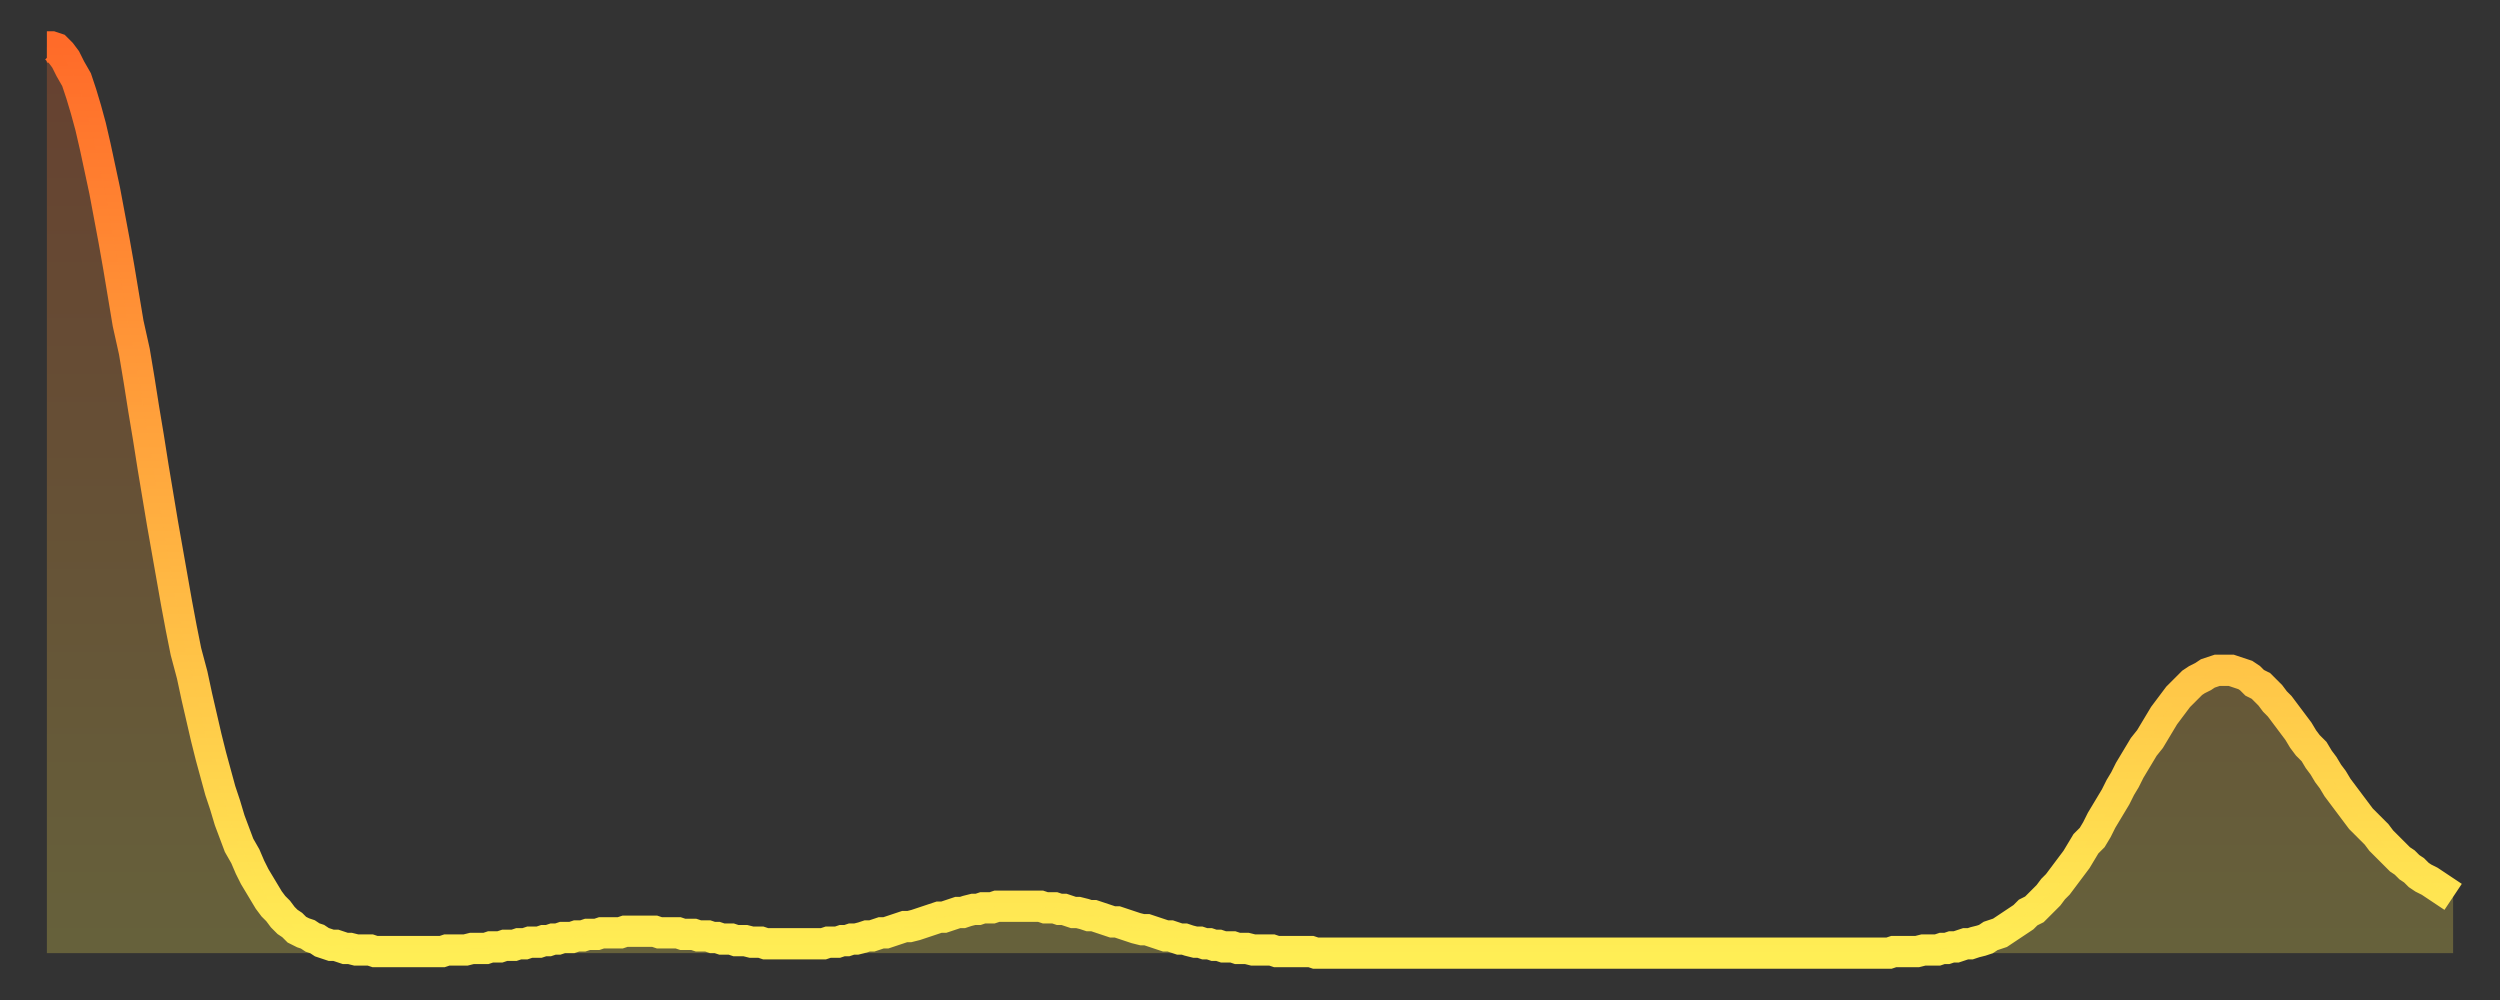 <?xml version="1.0" encoding="utf-8" ?>
<svg baseProfile="full" height="64" version="1.1" width="160" xmlns="http://www.w3.org/2000/svg" xmlns:ev="http://www.w3.org/2001/xml-events" xmlns:xlink="http://www.w3.org/1999/xlink"><rect width="100%" height="100%" fill="#333333" stroke="none"/><defs><linearGradient id="id221198" x1="0" x2="0" y1="0" y2="1"><stop offset="0%" stop-color="#ff6b29" /><stop offset="50%" stop-color="#ffac3f" /><stop offset="100%" stop-color="#ffee55" /></linearGradient></defs><g transform="translate(3,3)"><g><path d="M 0.0 0.0 0.3 0.0 0.6 0.1 0.9 0.4 1.2 0.8 1.5 1.4 1.9 2.1 2.2 3.0 2.5 4.0 2.8 5.1 3.1 6.4 3.4 7.8 3.7 9.2 4.0 10.8 4.3 12.4 4.6 14.1 4.9 15.9 5.2 17.7 5.6 19.5 5.9 21.3 6.2 23.2 6.5 25.0 6.8 26.9 7.1 28.7 7.4 30.5 7.7 32.2 8.0 33.9 8.3 35.6 8.6 37.2 8.9 38.7 9.3 40.2 9.6 41.6 9.9 42.9 10.2 44.2 10.5 45.4 10.8 46.5 11.1 47.6 11.4 48.5 11.7 49.5 12.0 50.3 12.3 51.1 12.7 51.8 13.0 52.5 13.3 53.1 13.6 53.6 13.9 54.1 14.2 54.6 14.5 55.0 14.8 55.3 15.1 55.7 15.4 56.0 15.7 56.2 16.0 56.5 16.4 56.7 16.7 56.8 17.0 57.0 17.3 57.1 17.6 57.3 17.9 57.4 18.2 57.5 18.5 57.5 18.8 57.6 19.1 57.7 19.4 57.7 19.8 57.8 20.1 57.8 20.4 57.8 20.7 57.8 21.0 57.9 21.3 57.9 21.6 57.9 21.9 57.9 22.2 57.9 22.5 57.9 22.8 57.9 23.1 57.9 23.5 57.9 23.8 57.9 24.1 57.9 24.4 57.9 24.7 57.9 25.0 57.9 25.3 57.9 25.6 57.8 25.9 57.8 26.2 57.8 26.5 57.8 26.8 57.8 27.2 57.7 27.5 57.7 27.8 57.7 28.1 57.7 28.4 57.6 28.7 57.6 29.0 57.6 29.3 57.5 29.6 57.5 29.9 57.5 30.2 57.4 30.6 57.4 30.9 57.3 31.2 57.3 31.5 57.3 31.8 57.2 32.1 57.2 32.4 57.1 32.7 57.1 33.0 57.0 33.3 57.0 33.6 57.0 33.9 56.9 34.3 56.9 34.6 56.8 34.9 56.8 35.2 56.8 35.5 56.7 35.8 56.7 36.1 56.7 36.4 56.7 36.7 56.7 37.0 56.6 37.3 56.6 37.7 56.6 38.0 56.6 38.3 56.6 38.6 56.6 38.9 56.6 39.2 56.7 39.5 56.7 39.8 56.7 40.1 56.7 40.4 56.7 40.7 56.8 41.0 56.8 41.4 56.8 41.7 56.9 42.0 56.9 42.3 56.9 42.6 57.0 42.9 57.0 43.2 57.1 43.5 57.1 43.8 57.1 44.1 57.2 44.4 57.2 44.7 57.2 45.1 57.3 45.4 57.3 45.7 57.3 46.0 57.4 46.3 57.4 46.6 57.4 46.9 57.4 47.2 57.4 47.5 57.4 47.8 57.4 48.1 57.4 48.5 57.4 48.8 57.4 49.1 57.4 49.4 57.4 49.7 57.4 50.0 57.3 50.3 57.3 50.6 57.3 50.9 57.2 51.2 57.2 51.5 57.1 51.8 57.1 52.2 57.0 52.5 56.9 52.8 56.9 53.1 56.8 53.4 56.7 53.7 56.7 54.0 56.6 54.3 56.5 54.6 56.4 54.9 56.3 55.2 56.3 55.6 56.2 55.9 56.1 56.2 56.0 56.5 55.9 56.8 55.8 57.1 55.7 57.4 55.7 57.7 55.6 58.0 55.5 58.3 55.4 58.6 55.4 58.9 55.3 59.3 55.2 59.6 55.2 59.9 55.1 60.2 55.1 60.5 55.1 60.8 55.0 61.1 55.0 61.4 55.0 61.7 55.0 62.0 55.0 62.3 55.0 62.6 55.0 63.0 55.0 63.3 55.0 63.6 55.0 63.9 55.1 64.2 55.1 64.5 55.1 64.8 55.2 65.1 55.2 65.4 55.3 65.7 55.4 66.0 55.4 66.4 55.5 66.7 55.6 67.0 55.6 67.3 55.7 67.6 55.8 67.9 55.9 68.2 56.0 68.5 56.0 68.8 56.1 69.1 56.2 69.4 56.3 69.7 56.4 70.1 56.5 70.4 56.5 70.7 56.6 71.0 56.7 71.3 56.8 71.6 56.9 71.9 56.9 72.2 57.0 72.5 57.1 72.8 57.1 73.1 57.2 73.5 57.3 73.8 57.3 74.1 57.4 74.4 57.4 74.7 57.5 75.0 57.5 75.3 57.6 75.6 57.6 75.9 57.6 76.2 57.7 76.5 57.7 76.8 57.7 77.2 57.8 77.5 57.8 77.8 57.8 78.1 57.8 78.4 57.8 78.7 57.9 79.0 57.9 79.3 57.9 79.6 57.9 79.9 57.9 80.2 57.9 80.5 57.9 80.9 57.9 81.2 58.0 81.5 58.0 81.8 58.0 82.1 58.0 82.4 58.0 82.7 58.0 83.0 58.0 83.3 58.0 83.6 58.0 83.9 58.0 84.3 58.0 84.6 58.0 84.9 58.0 85.2 58.0 85.5 58.0 85.8 58.0 86.1 58.0 86.4 58.0 86.7 58.0 87.0 58.0 87.3 58.0 87.6 58.0 88.0 58.0 88.3 58.0 88.6 58.0 88.9 58.0 89.2 58.0 89.5 58.0 89.8 58.0 90.1 58.0 90.4 58.0 90.7 58.0 91.0 58.0 91.4 58.0 91.7 58.0 92.0 58.0 92.3 58.0 92.6 58.0 92.9 58.0 93.2 58.0 93.5 58.0 93.8 58.0 94.1 58.0 94.4 58.0 94.7 58.0 95.1 58.0 95.4 58.0 95.7 58.0 96.0 58.0 96.3 58.0 96.6 58.0 96.9 58.0 97.2 58.0 97.5 58.0 97.8 58.0 98.1 58.0 98.4 58.0 98.8 58.0 99.1 58.0 99.4 58.0 99.7 58.0 100.0 58.0 100.3 58.0 100.6 58.0 100.9 58.0 101.2 58.0 101.5 58.0 101.8 58.0 102.2 58.0 102.5 58.0 102.8 58.0 103.1 58.0 103.4 58.0 103.7 58.0 104.0 58.0 104.3 58.0 104.6 58.0 104.9 58.0 105.2 58.0 105.5 58.0 105.9 58.0 106.2 58.0 106.5 58.0 106.8 58.0 107.1 58.0 107.4 58.0 107.7 58.0 108.0 58.0 108.3 58.0 108.6 58.0 108.9 58.0 109.3 58.0 109.6 58.0 109.9 58.0 110.2 58.0 110.5 58.0 110.8 58.0 111.1 58.0 111.4 58.0 111.7 58.0 112.0 58.0 112.3 58.0 112.6 58.0 113.0 58.0 113.3 58.0 113.6 58.0 113.9 58.0 114.2 58.0 114.5 58.0 114.8 58.0 115.1 58.0 115.4 58.0 115.7 58.0 116.0 58.0 116.3 58.0 116.7 58.0 117.0 58.0 117.3 58.0 117.6 58.0 117.9 58.0 118.2 57.9 118.5 57.9 118.8 57.9 119.1 57.9 119.4 57.9 119.7 57.9 120.1 57.8 120.4 57.8 120.7 57.8 121.0 57.8 121.3 57.7 121.6 57.7 121.9 57.6 122.2 57.6 122.5 57.5 122.8 57.4 123.1 57.4 123.4 57.3 123.8 57.2 124.1 57.1 124.4 56.9 124.7 56.8 125.0 56.7 125.3 56.5 125.6 56.3 125.9 56.1 126.2 55.9 126.5 55.7 126.8 55.4 127.2 55.2 127.5 54.9 127.8 54.6 128.1 54.3 128.4 53.9 128.7 53.6 129.0 53.2 129.3 52.8 129.6 52.4 129.9 52.0 130.2 51.5 130.5 51.0 130.9 50.6 131.2 50.1 131.5 49.5 131.8 49.0 132.1 48.5 132.4 48.0 132.7 47.4 133.0 46.9 133.3 46.3 133.6 45.8 133.9 45.3 134.2 44.8 134.6 44.3 134.9 43.8 135.2 43.3 135.5 42.8 135.8 42.4 136.1 42.0 136.4 41.6 136.7 41.3 137.0 41.0 137.3 40.7 137.6 40.5 138.0 40.3 138.3 40.1 138.6 40.0 138.9 39.9 139.2 39.9 139.5 39.9 139.8 39.9 140.1 40.0 140.4 40.1 140.7 40.2 141.0 40.4 141.3 40.7 141.7 40.9 142.0 41.2 142.3 41.5 142.6 41.9 142.9 42.2 143.2 42.6 143.5 43.0 143.8 43.4 144.1 43.8 144.4 44.3 144.7 44.7 145.1 45.1 145.4 45.6 145.7 46.0 146.0 46.5 146.3 46.9 146.6 47.4 146.9 47.8 147.2 48.2 147.5 48.6 147.8 49.0 148.1 49.4 148.4 49.7 148.8 50.1 149.1 50.4 149.4 50.8 149.7 51.1 150.0 51.4 150.3 51.7 150.6 52.0 150.9 52.2 151.2 52.5 151.5 52.7 151.8 53.0 152.1 53.2 152.5 53.4 152.8 53.6 153.1 53.8 153.4 54.0 153.7 54.2 154.0 54.4" fill="none" id="graph-curve" opacity="1" stroke="url(#id221198)" stroke-width="2" /><path d="M 0 58 L 0.0 0.0 0.3 0.0 0.6 0.1 0.9 0.4 1.2 0.8 1.5 1.4 1.9 2.1 2.2 3.0 2.5 4.0 2.8 5.1 3.1 6.4 3.4 7.8 3.7 9.2 4.0 10.8 4.3 12.4 4.6 14.1 4.9 15.9 5.2 17.7 5.6 19.5 5.9 21.3 6.2 23.2 6.5 25.0 6.8 26.9 7.1 28.7 7.4 30.5 7.7 32.2 8.0 33.9 8.3 35.6 8.6 37.2 8.9 38.7 9.3 40.2 9.6 41.6 9.9 42.9 10.2 44.2 10.5 45.4 10.8 46.5 11.1 47.6 11.4 48.5 11.7 49.5 12.0 50.3 12.3 51.1 12.7 51.8 13.0 52.5 13.3 53.1 13.6 53.6 13.9 54.1 14.2 54.6 14.5 55.0 14.8 55.3 15.1 55.7 15.4 56.0 15.7 56.2 16.0 56.5 16.4 56.7 16.7 56.8 17.0 57.0 17.3 57.1 17.6 57.3 17.9 57.4 18.2 57.5 18.5 57.5 18.8 57.6 19.1 57.7 19.4 57.7 19.8 57.8 20.1 57.8 20.4 57.8 20.7 57.8 21.0 57.9 21.3 57.9 21.6 57.9 21.9 57.9 22.2 57.9 22.5 57.9 22.8 57.9 23.1 57.9 23.5 57.9 23.8 57.9 24.1 57.9 24.4 57.9 24.7 57.9 25.0 57.9 25.3 57.9 25.6 57.8 25.9 57.8 26.2 57.8 26.5 57.8 26.8 57.8 27.2 57.7 27.5 57.7 27.8 57.7 28.1 57.7 28.4 57.6 28.7 57.6 29.0 57.6 29.3 57.5 29.6 57.5 29.9 57.5 30.2 57.4 30.6 57.4 30.9 57.3 31.2 57.3 31.5 57.3 31.8 57.2 32.1 57.2 32.4 57.1 32.7 57.1 33.0 57.0 33.3 57.0 33.6 57.0 33.9 56.9 34.3 56.9 34.6 56.8 34.9 56.8 35.2 56.8 35.5 56.7 35.8 56.7 36.1 56.7 36.4 56.7 36.7 56.7 37.0 56.6 37.3 56.6 37.7 56.6 38.0 56.6 38.3 56.6 38.6 56.6 38.9 56.6 39.2 56.7 39.5 56.7 39.8 56.7 40.1 56.7 40.4 56.7 40.7 56.8 41.0 56.8 41.4 56.8 41.7 56.9 42.0 56.9 42.3 56.9 42.6 57.0 42.9 57.0 43.2 57.1 43.5 57.1 43.8 57.1 44.1 57.2 44.4 57.2 44.7 57.2 45.1 57.3 45.4 57.3 45.7 57.3 46.0 57.4 46.3 57.4 46.6 57.4 46.9 57.4 47.2 57.4 47.5 57.4 47.8 57.4 48.1 57.4 48.5 57.4 48.8 57.4 49.1 57.4 49.4 57.4 49.7 57.4 50.0 57.3 50.3 57.3 50.6 57.3 50.9 57.2 51.2 57.2 51.5 57.1 51.8 57.1 52.2 57.0 52.5 56.9 52.8 56.9 53.1 56.8 53.4 56.7 53.7 56.7 54.0 56.6 54.3 56.5 54.6 56.4 54.9 56.3 55.2 56.3 55.6 56.2 55.9 56.1 56.2 56.0 56.5 55.9 56.8 55.8 57.1 55.7 57.4 55.7 57.7 55.6 58.0 55.5 58.3 55.4 58.6 55.4 58.9 55.3 59.3 55.2 59.6 55.2 59.9 55.1 60.2 55.1 60.5 55.1 60.8 55.0 61.1 55.0 61.4 55.0 61.7 55.0 62.0 55.0 62.3 55.0 62.6 55.0 63.0 55.0 63.3 55.0 63.6 55.0 63.9 55.1 64.2 55.1 64.5 55.1 64.8 55.2 65.1 55.2 65.4 55.3 65.7 55.4 66.0 55.4 66.4 55.5 66.7 55.6 67.0 55.6 67.3 55.7 67.6 55.8 67.9 55.9 68.2 56.0 68.5 56.0 68.8 56.1 69.1 56.2 69.4 56.3 69.7 56.4 70.1 56.5 70.4 56.5 70.7 56.6 71.0 56.7 71.3 56.8 71.6 56.9 71.9 56.9 72.2 57.0 72.5 57.1 72.8 57.1 73.1 57.2 73.5 57.3 73.8 57.3 74.1 57.4 74.4 57.4 74.7 57.5 75.0 57.5 75.3 57.6 75.6 57.6 75.9 57.6 76.2 57.7 76.5 57.7 76.8 57.7 77.2 57.8 77.5 57.8 77.8 57.8 78.1 57.8 78.4 57.8 78.7 57.9 79.0 57.9 79.3 57.9 79.6 57.9 79.9 57.9 80.2 57.9 80.5 57.9 80.9 57.9 81.2 58.0 81.5 58.0 81.8 58.0 82.1 58.0 82.4 58.0 82.7 58.0 83.0 58.0 83.3 58.0 83.6 58.0 83.9 58.0 84.3 58.0 84.6 58.0 84.9 58.0 85.2 58.0 85.5 58.0 85.8 58.0 86.1 58.0 86.4 58.0 86.7 58.0 87.0 58.0 87.3 58.0 87.6 58.0 88.0 58.0 88.3 58.0 88.6 58.0 88.9 58.0 89.2 58.0 89.5 58.0 89.8 58.0 90.1 58.0 90.4 58.0 90.7 58.0 91.0 58.0 91.4 58.0 91.7 58.0 92.0 58.0 92.3 58.0 92.6 58.0 92.9 58.0 93.2 58.0 93.5 58.0 93.8 58.0 94.1 58.0 94.4 58.0 94.7 58.0 95.1 58.0 95.4 58.0 95.7 58.0 96.0 58.0 96.3 58.0 96.6 58.0 96.9 58.0 97.2 58.0 97.5 58.0 97.8 58.0 98.1 58.0 98.4 58.0 98.8 58.0 99.1 58.0 99.4 58.0 99.7 58.0 100.0 58.0 100.3 58.0 100.6 58.0 100.9 58.0 101.2 58.0 101.5 58.0 101.8 58.0 102.2 58.0 102.5 58.0 102.8 58.0 103.1 58.0 103.4 58.0 103.7 58.0 104.0 58.0 104.3 58.0 104.6 58.0 104.9 58.0 105.2 58.0 105.5 58.0 105.9 58.0 106.2 58.0 106.5 58.0 106.8 58.0 107.1 58.0 107.4 58.0 107.7 58.0 108.0 58.0 108.3 58.0 108.6 58.0 108.9 58.0 109.3 58.0 109.6 58.0 109.9 58.0 110.2 58.0 110.5 58.0 110.8 58.0 111.1 58.0 111.4 58.0 111.7 58.0 112.0 58.0 112.3 58.0 112.6 58.0 113.0 58.0 113.3 58.0 113.6 58.0 113.9 58.0 114.2 58.0 114.5 58.0 114.8 58.0 115.1 58.0 115.4 58.0 115.7 58.0 116.0 58.0 116.3 58.0 116.7 58.0 117.0 58.0 117.3 58.0 117.6 58.0 117.9 58.0 118.2 57.9 118.5 57.9 118.8 57.9 119.1 57.9 119.4 57.9 119.7 57.9 120.1 57.8 120.4 57.8 120.7 57.8 121.0 57.8 121.3 57.7 121.6 57.7 121.9 57.6 122.2 57.6 122.5 57.5 122.8 57.4 123.1 57.4 123.4 57.3 123.8 57.2 124.1 57.1 124.4 56.9 124.7 56.8 125.0 56.7 125.3 56.5 125.6 56.3 125.9 56.1 126.2 55.9 126.5 55.7 126.8 55.4 127.2 55.2 127.5 54.9 127.8 54.6 128.1 54.3 128.4 53.9 128.7 53.6 129.0 53.2 129.3 52.8 129.6 52.4 129.9 52.0 130.2 51.5 130.5 51.0 130.9 50.6 131.2 50.1 131.5 49.5 131.8 49.0 132.1 48.5 132.4 48.0 132.7 47.4 133.0 46.9 133.3 46.3 133.6 45.8 133.9 45.3 134.2 44.8 134.6 44.3 134.9 43.8 135.2 43.3 135.5 42.8 135.8 42.4 136.1 42.0 136.4 41.6 136.7 41.3 137.0 41.0 137.3 40.7 137.6 40.5 138.0 40.3 138.3 40.1 138.6 40.0 138.9 39.9 139.2 39.9 139.5 39.9 139.8 39.9 140.1 40.0 140.4 40.1 140.7 40.2 141.0 40.4 141.3 40.7 141.7 40.9 142.0 41.2 142.3 41.5 142.6 41.9 142.9 42.2 143.2 42.6 143.5 43.0 143.8 43.4 144.1 43.8 144.4 44.3 144.7 44.7 145.1 45.1 145.4 45.6 145.7 46.0 146.0 46.5 146.3 46.9 146.6 47.4 146.9 47.8 147.2 48.2 147.5 48.6 147.8 49.0 148.1 49.4 148.4 49.7 148.8 50.1 149.1 50.4 149.4 50.8 149.7 51.1 150.0 51.4 150.3 51.7 150.6 52.0 150.9 52.2 151.2 52.5 151.5 52.7 151.8 53.0 152.1 53.2 152.5 53.4 152.8 53.6 153.1 53.8 153.4 54.0 153.7 54.2 154.0 54.4 154 58" fill="url(#id221198)" fill-opacity=".25" id="graph-shadow" /></g></g></svg>